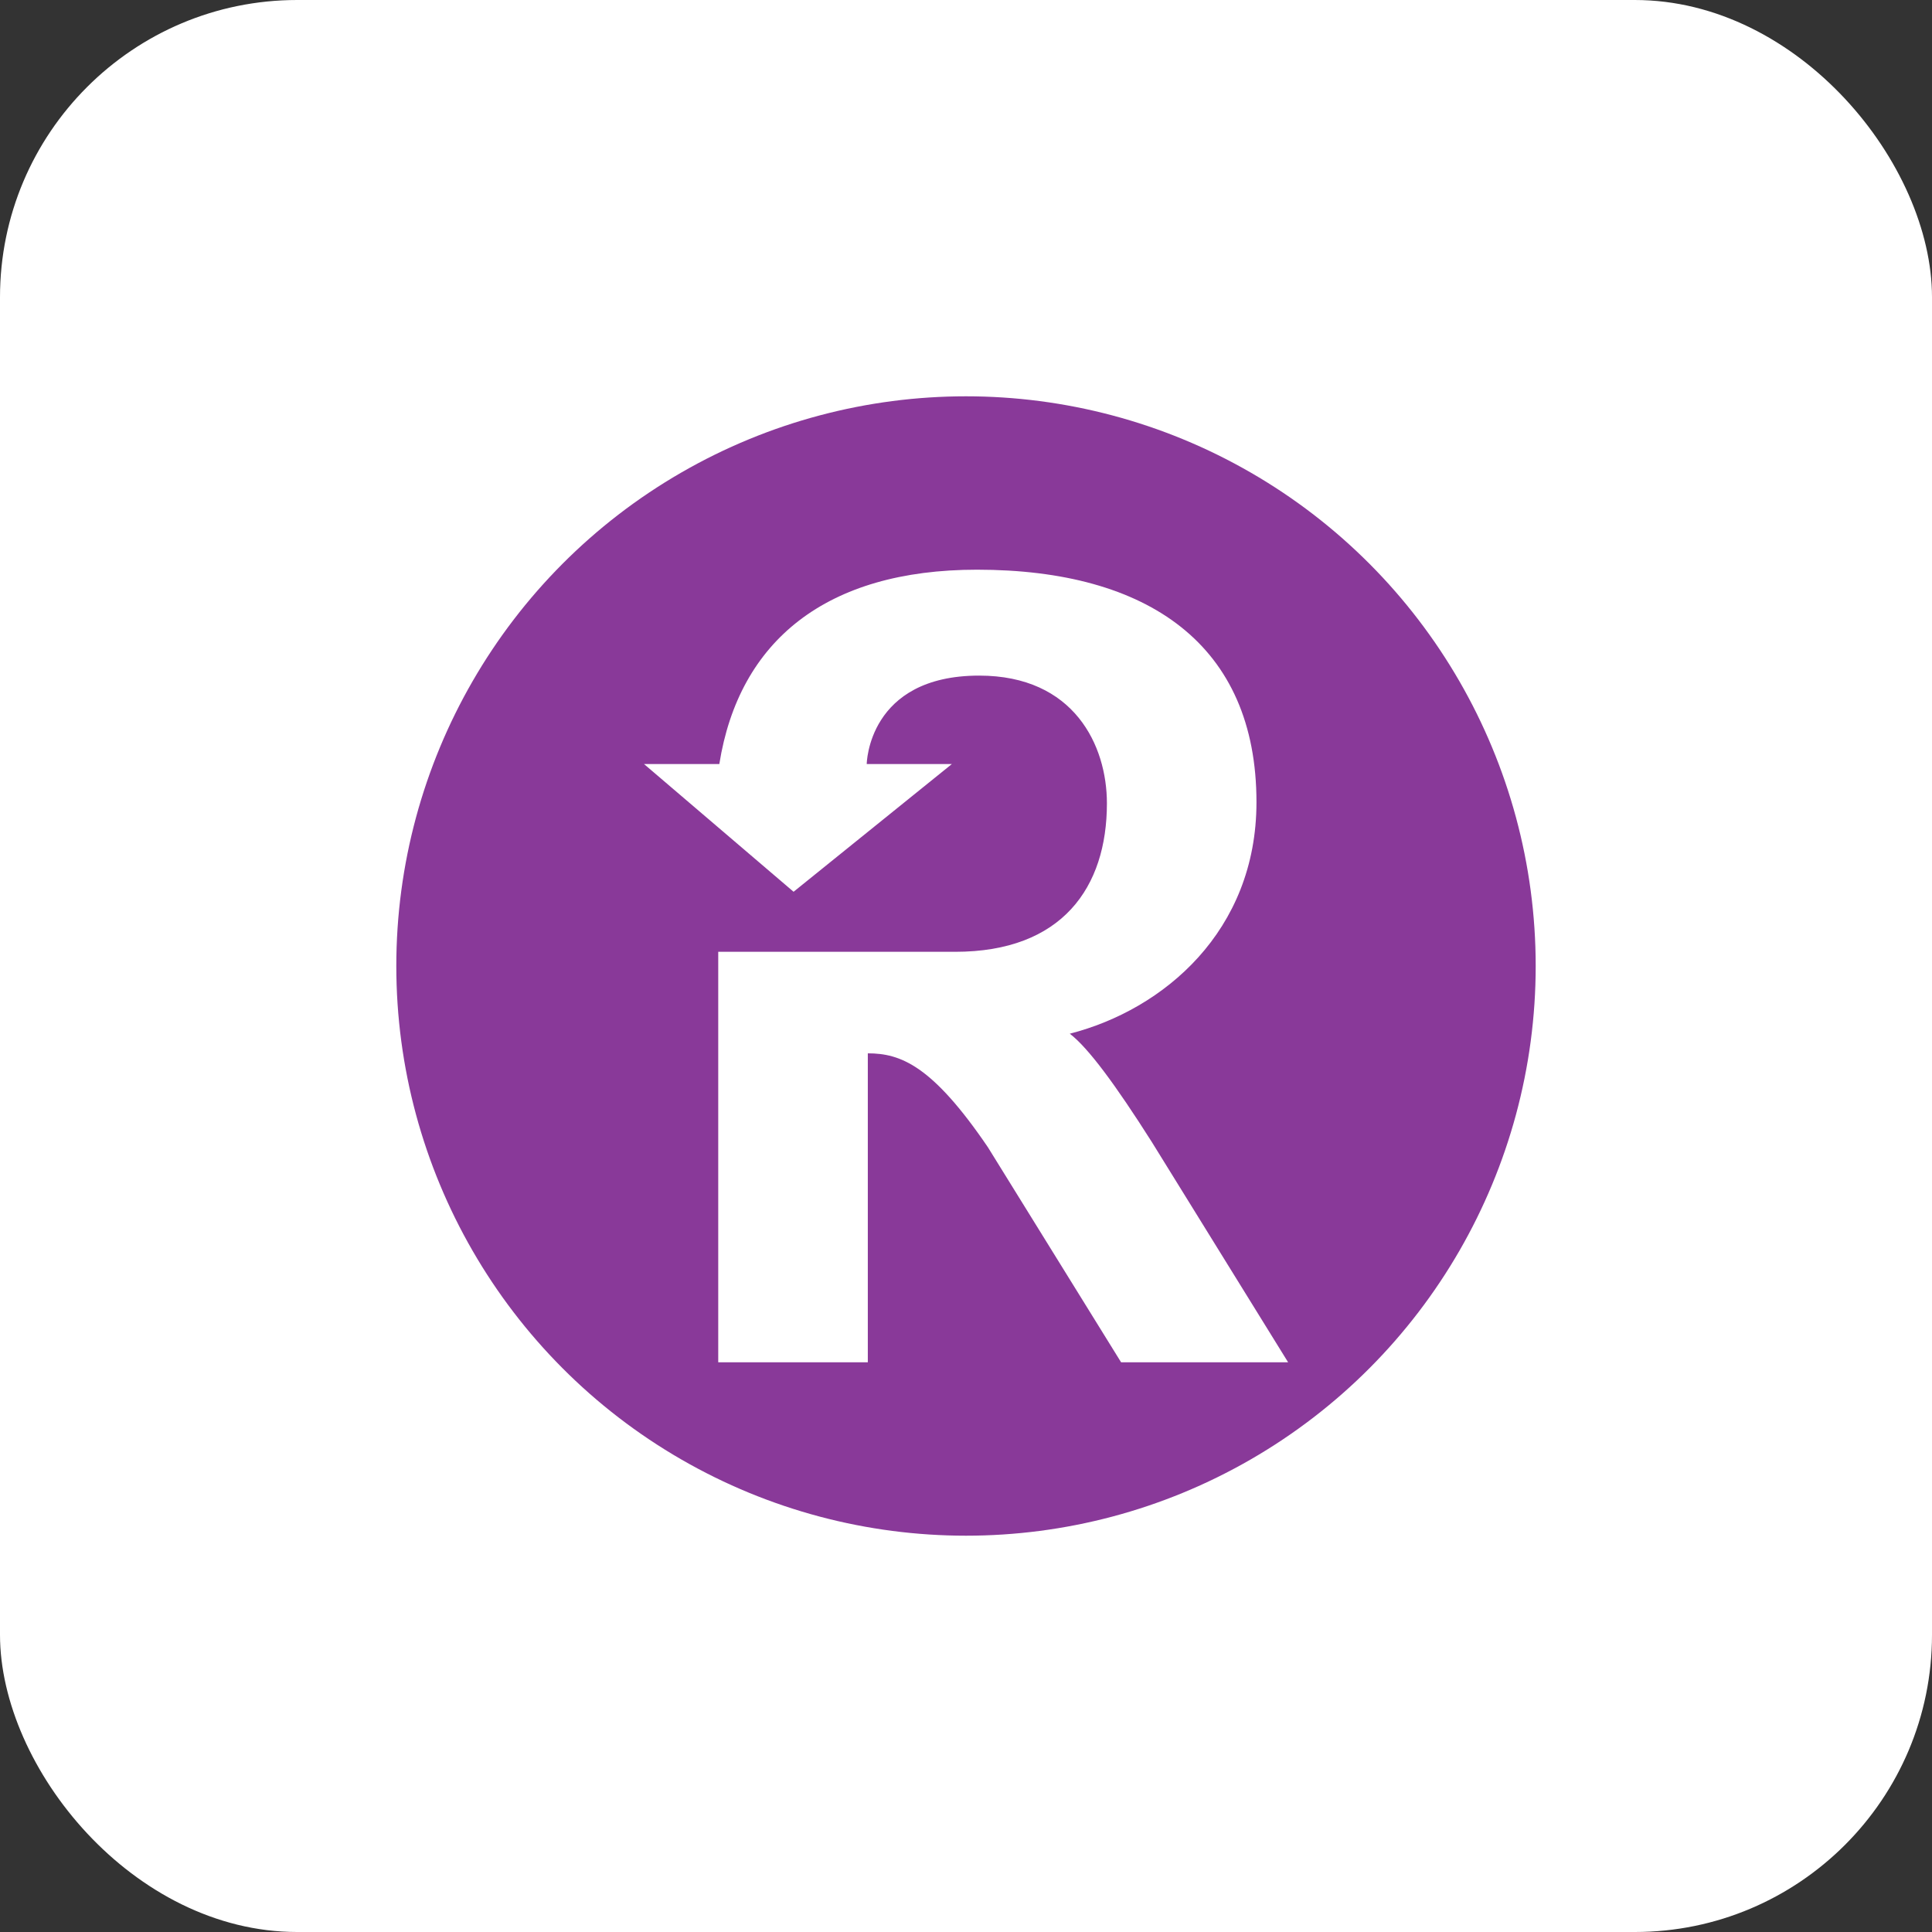 <svg width="78" height="78" viewBox="0 0 78 78" fill="none" xmlns="http://www.w3.org/2000/svg">
<rect x="0" y="0" width="78" height="78" fill="#333333" stroke="none"/>
<rect width="78" height="78" rx="12" fill="white"/>
<circle cx="39" cy="39" r="23" fill="#893999"/>
<path d="M46.496 46.096C45.041 43.804 43.939 42.306 43.19 41.733C46.981 40.763 50.727 37.59 50.727 32.388C50.727 26.041 46.364 23 39.444 23C33.361 23 29.835 25.865 29.041 30.846H26L32.039 36.003L38.43 30.846H34.992C34.992 30.846 35.036 27.276 39.532 27.276C43.366 27.276 44.689 30.096 44.689 32.432C44.689 35.826 42.882 38.427 38.562 38.427H28.997V55H35.036V42.526C36.358 42.526 37.636 43.011 39.884 46.317L45.262 55H52.005L46.496 46.096Z" fill="white"/>
</svg>
